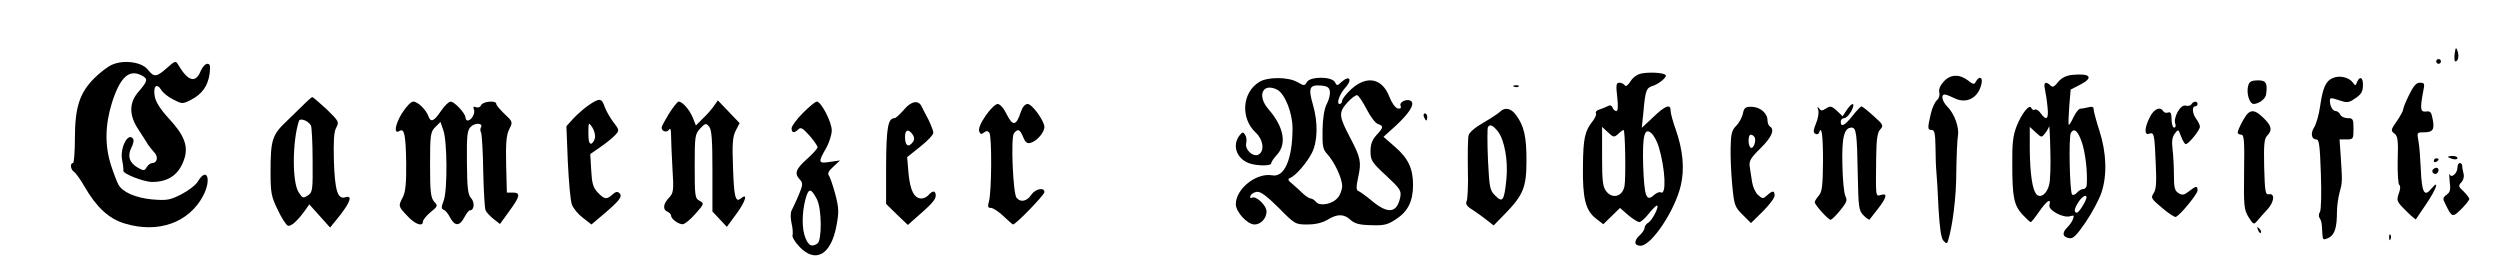 <?xml version="1.0" standalone="no"?>
<!DOCTYPE svg PUBLIC "-//W3C//DTD SVG 20010904//EN"
 "http://www.w3.org/TR/2001/REC-SVG-20010904/DTD/svg10.dtd">
<svg version="1.0" xmlns="http://www.w3.org/2000/svg"
 width="1058pt" height="112pt" viewBox="0 0 1058 112"
 preserveAspectRatio="xMidYMid meet">

<g transform="translate(0,112) scale(0.1,-0.1)"
fill="#000000" stroke="none">
<path d="M10388 892 c-2 -17 -1 -32 3 -32 12 0 17 24 9 45 -6 17 -8 15 -12
-13z"/>
<path d="M10310 860 c0 -5 5 -10 10 -10 6 0 10 5 10 10 0 6 -4 10 -10 10 -5 0
-10 -4 -10 -10z"/>
<path d="M474 846 c-17 -7 -51 -33 -75 -57 -62 -62 -82 -123 -82 -255 0 -57
-4 -104 -8 -104 -14 0 -10 -28 4 -37 7 -4 28 -33 45 -63 50 -87 103 -136 170
-156 142 -43 272 4 332 118 36 69 16 124 -22 61 -9 -16 -41 -40 -70 -55 -49
-25 -61 -27 -124 -22 -71 7 -126 31 -143 63 -5 9 -19 44 -30 78 -28 85 -27
172 3 269 35 109 73 143 127 114 26 -14 24 -23 -13 -66 -43 -48 -43 -102 -1
-164 15 -24 33 -50 38 -60 6 -9 18 -24 27 -34 19 -18 14 -46 -8 -46 -7 0 -17
-8 -23 -17 -9 -16 -12 -17 -37 -3 -36 20 -46 50 -28 85 8 15 11 31 8 36 -20
34 -58 -36 -47 -89 4 -20 6 -40 5 -44 -3 -13 86 -48 122 -48 71 0 116 33 137
101 16 52 -2 98 -66 167 -35 38 -56 70 -60 94 -8 42 8 59 27 28 7 -12 30 -31
51 -41 37 -19 39 -20 74 -2 47 23 73 59 80 111 4 33 2 42 -9 42 -9 0 -21 -13
-28 -29 -22 -55 -54 -46 -96 25 -10 18 -13 17 -48 -14 -44 -39 -54 -40 -81 -6
-26 32 -102 42 -151 20z"/>
<path d="M6952 810 c-21 -3 -39 -15 -51 -33 -11 -18 -21 -25 -25 -18 -4 6 -14
11 -23 11 -13 0 -15 -9 -9 -60 5 -41 3 -60 -4 -60 -6 0 -13 7 -16 15 -4 10
-11 11 -22 5 -10 -5 -25 -11 -35 -14 -10 -3 -16 -10 -13 -15 3 -5 -3 -20 -14
-34 -33 -41 -40 -73 -41 -190 -2 -137 11 -187 54 -221 l32 -25 35 34 36 35 34
-30 c19 -16 40 -29 47 -30 7 0 25 16 40 35 15 19 31 35 35 35 12 0 -19 -62
-36 -72 -9 -5 -16 -15 -16 -22 0 -7 -9 -21 -20 -31 -27 -24 -25 -45 3 -45 46
0 146 150 170 255 17 71 9 151 -22 239 -12 33 -21 67 -21 78 0 30 -23 21 -74
-28 l-48 -45 7 68 c8 89 12 101 38 109 24 7 57 33 57 44 0 11 -58 16 -98 10z
m-104 -257 c10 10 20 17 23 17 7 0 10 -202 4 -237 -8 -44 -50 -57 -77 -23 -15
19 -18 41 -18 148 l0 125 25 -23 c23 -22 26 -22 43 -7z m172 -55 c28 -94 33
-207 8 -192 -5 3 -18 -2 -29 -12 -32 -29 -40 -6 -45 121 -4 131 5 168 35 141
10 -9 24 -35 31 -58z"/>
<path d="M8768 803 c-25 -3 -44 -13 -58 -30 -16 -20 -23 -24 -32 -15 -20 20
-31 13 -24 -15 3 -16 9 -49 11 -75 6 -52 -4 -62 -29 -27 -8 12 -19 18 -24 15
-6 -3 -12 0 -15 6 -7 21 -41 -21 -63 -77 -15 -39 -19 -74 -18 -160 0 -140 7
-173 43 -213 17 -18 32 -32 35 -32 3 0 19 20 36 45 32 46 52 59 43 27 -5 -22
59 -56 88 -47 15 5 18 3 12 -12 -3 -10 -15 -26 -25 -36 -23 -23 -19 -41 10
-45 16 -3 31 13 70 70 27 40 56 95 65 122 25 73 22 169 -8 262 -14 43 -25 85
-25 93 0 9 -7 11 -22 7 -13 -3 -28 -6 -34 -6 -7 0 -19 -16 -29 -36 -9 -20 -18
-34 -20 -32 -2 2 -1 36 2 76 l6 73 39 20 c61 31 45 50 -34 42z m-96 -465 c-9
-38 -36 -58 -53 -41 -18 18 -28 88 -29 192 l0 94 25 -23 c25 -23 25 -23 40 -4
8 10 15 24 17 29 1 6 4 -41 5 -102 2 -62 0 -127 -5 -145z m140 175 c14 -45 23
-124 19 -175 0 -10 -7 -18 -15 -18 -7 0 -19 -7 -26 -15 -7 -9 -17 -12 -21 -8
-10 11 -15 245 -5 261 14 23 31 7 48 -45z m18 -228 c0 -14 -32 -65 -40 -65
-15 0 -12 17 6 45 15 23 34 34 34 20z"/>
<path d="M8226 775 c-15 -16 -22 -33 -19 -46 3 -11 -1 -25 -9 -32 -9 -7 -21
-33 -27 -59 -14 -61 -14 -68 4 -68 12 0 15 -15 16 -72 0 -40 2 -89 4 -108 2
-19 6 -89 9 -155 5 -84 11 -124 21 -134 12 -13 15 -13 19 0 19 60 35 184 35
289 1 69 4 139 7 156 6 35 -15 93 -45 123 -22 22 -28 51 -11 51 6 0 24 -7 40
-15 51 -26 101 -1 115 58 8 30 -8 38 -23 12 -7 -14 -11 -13 -34 5 -36 27 -74
26 -102 -5z"/>
<path d="M9873 790 c-30 -12 -43 -41 -54 -118 -5 -37 -17 -77 -25 -90 -17 -26
-12 -52 9 -52 12 0 15 -30 19 -147 3 -85 1 -153 -4 -160 -5 -7 -6 -18 -2 -25
9 -14 10 -19 12 -65 2 -29 3 -30 26 -20 26 13 36 42 36 111 0 22 5 59 11 81
12 43 12 45 5 153 l-5 72 30 0 c28 0 29 2 29 45 0 41 -2 45 -25 45 -14 0 -28
7 -31 15 -4 8 -12 15 -19 15 -13 0 -25 21 -25 45 0 12 6 12 38 1 32 -11 41
-11 62 3 33 21 40 31 40 64 0 30 -14 36 -25 10 -6 -17 -7 -17 -19 -1 -16 21
-55 30 -83 18z"/>
<path d="M5329 773 c-73 -45 -80 -154 -14 -215 31 -29 37 -75 13 -91 -23 -15
-61 19 -54 48 3 11 1 27 -5 35 -8 13 -11 12 -24 -4 -31 -41 -12 -96 39 -116
34 -13 96 -13 96 -1 0 6 11 22 24 36 43 46 29 119 -36 193 -50 58 -24 114 38
82 32 -18 64 -98 64 -163 0 -129 -34 -209 -86 -199 -67 12 -154 -57 -154 -122
0 -33 49 -86 79 -86 27 0 51 26 51 55 0 26 -46 69 -62 58 -6 -3 -9 0 -6 8 3 8
14 15 26 17 16 3 41 -16 93 -67 69 -70 71 -71 122 -71 34 0 63 7 85 20 42 26
70 25 98 -1 17 -15 36 -21 86 -22 56 -2 71 2 107 26 50 33 71 76 71 145 0 69
-21 113 -77 161 l-48 42 52 47 c55 51 80 89 66 103 -14 14 -52 -1 -46 -18 4
-10 1 -14 -12 -12 -10 3 -25 23 -35 49 -30 79 -95 92 -160 34 -22 -20 -40 -43
-40 -50 0 -8 -5 -14 -11 -14 -14 0 -1 40 22 66 34 36 22 59 -14 27 -18 -17
-19 -17 -28 0 -14 24 -104 24 -118 0 -10 -17 -12 -17 -41 0 -40 22 -126 22
-161 0z m299 -40 c2 -12 -4 -36 -13 -53 -11 -21 -17 -60 -18 -110 -1 -68 1
-82 20 -102 31 -34 63 -103 63 -135 0 -15 -8 -38 -18 -49 -22 -28 -76 -38 -92
-19 -7 8 -17 15 -23 15 -6 0 -20 9 -32 20 -11 11 -31 29 -45 41 -20 16 -22 21
-10 26 24 10 70 63 92 106 25 49 26 131 4 205 -20 69 -14 84 33 80 28 -2 37
-8 39 -25z m156 -76 c16 -31 37 -59 48 -62 24 -8 23 -15 -7 -47 -18 -20 -25
-38 -25 -68 0 -38 5 -47 66 -103 59 -55 65 -64 60 -91 -14 -68 -51 -73 -119
-17 -26 22 -53 41 -59 43 -9 3 -9 17 0 59 14 63 10 82 -33 164 -49 93 -51 108
-14 150 18 20 37 34 43 32 6 -2 24 -29 40 -60z"/>
<path d="M9515 760 c-10 -32 4 -80 23 -80 22 1 50 22 52 40 7 48 0 60 -34 60
-26 0 -36 -5 -41 -20z"/>
<path d="M10195 718 c-14 -28 -25 -56 -25 -62 0 -5 -12 -28 -27 -49 -25 -36
-26 -40 -10 -52 14 -10 17 -28 14 -114 -1 -55 2 -102 7 -104 5 -2 5 -17 -2
-35 -11 -31 -9 -35 29 -73 22 -22 42 -39 43 -37 1 2 21 31 44 65 43 63 58 108
21 64 -29 -36 -40 -16 -44 80 -2 46 -6 101 -10 122 -7 36 -7 37 23 37 38 0 46
12 37 56 -5 29 -10 35 -28 32 -24 -3 -26 11 -12 85 7 33 6 37 -14 37 -15 0
-27 -13 -46 -52z"/>
<path d="M6408 753 c7 -3 16 -2 19 1 4 3 -2 6 -13 5 -11 0 -14 -3 -6 -6z"/>
<path d="M1294 686 c-11 -11 -46 -45 -77 -75 -66 -62 -72 -81 -72 -221 0 -85
3 -102 30 -157 16 -35 36 -65 43 -68 13 -5 41 20 74 66 l17 24 44 -49 44 -49
42 52 c45 58 53 86 22 76 -32 -10 -44 29 -48 155 -2 84 0 122 10 140 13 24 11
27 -41 78 -31 28 -58 52 -61 51 -3 -1 -15 -11 -27 -23z m22 -97 c3 -6 7 -72 7
-146 1 -128 0 -137 -20 -150 -20 -13 -23 -12 -39 13 -28 42 -27 216 1 302 5
14 38 2 51 -19z"/>
<path d="M2490 674 c-19 -13 -48 -39 -64 -56 l-29 -32 6 -151 c4 -83 11 -164
17 -180 6 -17 27 -42 47 -57 l36 -28 46 39 c71 60 87 79 73 93 -9 9 -16 7 -30
-5 -25 -23 -34 -21 -62 8 -20 21 -25 39 -28 94 l-4 69 43 30 c24 16 52 39 62
50 19 20 18 22 -7 55 -14 18 -31 48 -37 65 -13 38 -22 38 -69 6z m28 -136 c-2
-12 -9 -23 -15 -26 -9 -2 -13 10 -13 44 0 47 1 48 16 26 8 -12 14 -32 12 -44z"/>
<path d="M1700 639 c-29 -48 -34 -89 -9 -73 20 12 26 -16 28 -134 1 -87 -3
-124 -14 -146 -20 -38 -20 -39 19 -80 33 -36 66 -47 66 -23 0 6 14 24 32 39
31 25 32 27 15 45 -14 17 -17 41 -17 156 0 127 2 139 22 159 l22 22 12 -35
c17 -46 18 -252 2 -297 -11 -28 -11 -36 0 -40 7 -2 19 -17 27 -33 20 -37 40
-37 60 1 9 17 19 30 24 30 18 0 21 33 5 51 -14 15 -17 43 -18 152 -1 115 1
136 17 151 18 18 54 15 42 -4 -3 -5 -3 -15 1 -21 3 -6 8 -79 9 -163 2 -83 6
-158 10 -166 3 -8 19 -25 34 -37 l27 -21 39 54 c47 64 49 79 15 79 l-25 0 -3
118 c-2 92 1 126 13 150 16 31 15 32 -20 65 -19 18 -35 37 -35 43 0 15 -57 10
-64 -6 -3 -8 -12 -12 -21 -9 -11 5 -14 2 -9 -10 6 -16 -11 -46 -27 -46 -5 0
-9 6 -9 13 -1 18 -47 67 -63 67 -8 0 -26 -18 -41 -40 -29 -43 -43 -50 -53 -22
-10 28 -45 62 -64 62 -10 0 -30 -21 -49 -51z"/>
<path d="M2831 639 c-17 -28 -31 -54 -31 -59 0 -16 22 -23 31 -9 6 9 9 1 9
-26 0 -22 3 -85 6 -140 6 -92 4 -102 -15 -122 -25 -26 -27 -51 -6 -59 8 -4 15
-11 15 -16 0 -15 32 -38 50 -37 8 1 32 20 53 44 37 42 38 44 18 55 -20 10 -21
20 -21 146 0 127 1 136 23 160 22 23 25 24 38 8 11 -13 14 -55 14 -188 l0
-171 31 -33 30 -32 42 57 c38 52 48 89 17 63 -23 -19 -29 8 -33 136 -4 97 -1
127 12 152 l16 31 -46 48 -46 48 -17 -24 c-9 -13 -29 -36 -46 -52 l-30 -30
-13 33 c-14 34 -44 68 -60 68 -5 0 -23 -23 -41 -51z"/>
<path d="M3398 642 c-27 -27 -48 -56 -48 -65 0 -20 11 -22 29 -4 10 10 19 4
47 -27 19 -22 34 -44 34 -49 0 -5 -20 -28 -45 -50 -48 -43 -54 -61 -30 -87 14
-15 13 -22 -5 -66 -12 -27 -25 -56 -30 -65 -5 -9 -5 -33 0 -54 5 -21 6 -43 4
-50 -3 -7 10 -29 29 -49 68 -72 134 -35 157 89 11 58 10 75 -5 133 -10 37 -22
72 -27 79 -7 9 -1 20 19 38 l28 26 -42 -6 c-50 -8 -52 -3 -18 56 14 24 25 59
25 77 0 36 -45 122 -63 122 -7 0 -33 -22 -59 -48z m59 -365 c21 -40 22 -175 2
-188 -24 -15 -36 -10 -50 23 -16 38 -16 105 0 166 13 47 23 47 48 -1z"/>
<path d="M3825 655 c-17 -19 -34 -35 -39 -35 -28 0 -35 -39 -36 -199 l0 -164
46 -45 46 -44 27 24 c73 63 91 83 91 100 0 22 -13 23 -30 3 -7 -8 -20 -15 -30
-15 -31 0 -48 33 -55 105 l-6 70 55 44 c31 24 56 51 56 59 0 8 -10 33 -21 56
-12 22 -25 48 -29 56 -13 28 -45 22 -75 -15z m39 -107 c7 -12 6 -21 -3 -32
-18 -22 -31 -11 -31 25 0 32 16 35 34 7z"/>
<path d="M9274 679 c-3 -6 -14 -9 -25 -6 -21 6 -53 -51 -43 -77 3 -9 1 -16 -5
-16 -6 0 -11 16 -11 35 0 25 -4 33 -14 29 -8 -3 -17 -1 -21 5 -13 22 -40 10
-57 -25 -23 -44 -24 -78 -3 -70 21 8 23 -1 28 -125 4 -82 2 -111 -9 -127 -13
-19 -10 -23 36 -62 27 -23 53 -40 58 -38 19 8 92 97 92 112 0 21 -6 20 -37 -4
-20 -16 -28 -17 -44 -7 -16 10 -19 24 -19 78 0 36 -3 86 -6 110 -4 31 -1 50
10 64 14 19 15 19 26 -12 7 -18 16 -33 20 -33 12 0 60 59 60 74 0 7 -7 21 -15
32 -17 22 -20 54 -5 54 6 0 10 5 10 10 0 13 -17 13 -26 -1z"/>
<path d="M4171 630 c-21 -30 -31 -55 -27 -66 5 -12 9 -14 20 -5 10 8 16 8 23
-1 11 -15 10 -249 -2 -291 -6 -22 -4 -27 9 -27 9 0 33 -16 53 -35 20 -19 38
-35 40 -35 12 0 133 125 133 137 0 22 -39 14 -56 -12 -18 -27 -45 -33 -62 -12
-15 18 -25 256 -11 273 17 21 25 17 39 -16 10 -24 17 -29 33 -24 26 8 56 43
57 66 0 26 -52 98 -71 98 -11 0 -22 -13 -29 -34 -19 -59 -34 -61 -59 -11 -13
27 -29 45 -39 45 -9 0 -32 -22 -51 -50z"/>
<path d="M7815 654 l-17 -26 -24 23 c-22 20 -28 22 -46 10 -17 -11 -22 -11
-30 1 -7 9 -8 7 -3 -8 3 -11 -1 -37 -10 -57 -11 -27 -12 -38 -3 -43 7 -4 14
-2 16 4 11 34 17 -9 17 -121 -1 -104 -4 -129 -18 -145 -9 -10 -17 -23 -17 -28
1 -12 57 -74 67 -74 5 0 23 18 41 40 27 33 31 43 22 59 -6 11 -12 71 -13 133
-3 116 7 158 39 158 20 0 23 -27 26 -197 3 -142 4 -154 25 -175 12 -12 24 -20
25 -17 2 2 18 23 36 46 37 48 41 67 12 58 -23 -7 -22 -11 -20 160 1 76 5 104
17 117 15 16 13 21 -28 57 -24 22 -47 40 -51 41 -3 0 -21 -18 -38 -40 -33 -42
-50 -50 -50 -25 0 8 7 15 15 15 8 0 21 14 30 30 19 37 4 40 -20 4z"/>
<path d="M7376 640 c-3 -16 -16 -40 -28 -52 -19 -19 -23 -34 -24 -93 -1 -38 2
-110 7 -160 8 -84 11 -91 44 -124 l35 -35 50 49 c27 27 50 57 50 67 0 22 -8
23 -32 1 -17 -15 -19 -15 -38 2 -11 10 -22 34 -25 54 -3 20 -8 49 -10 65 -4
24 3 37 45 78 48 47 62 80 40 93 -5 3 -10 15 -10 26 0 30 -31 56 -66 57 -27 1
-33 -4 -38 -28z m49 -100 c9 -14 -4 -52 -16 -45 -12 8 -12 55 0 55 6 0 13 -5
16 -10z"/>
<path d="M6348 647 c-7 -7 -39 -28 -70 -46 -35 -20 -60 -41 -63 -54 -3 -12 -4
-76 -3 -142 2 -66 -1 -127 -5 -136 -6 -12 0 -22 25 -37 18 -12 46 -32 61 -44
l28 -22 48 49 c78 80 91 113 91 226 0 101 -10 146 -44 192 -21 29 -47 35 -68
14z m-9 -83 c28 -36 44 -124 36 -203 -9 -90 -16 -101 -47 -69 -23 22 -25 33
-31 153 -3 72 -3 133 0 137 8 14 21 8 42 -18z"/>
<path d="M9515 642 c-12 -8 -45 -70 -45 -83 0 -5 7 -9 15 -9 12 0 14 -24 12
-157 -2 -146 0 -161 19 -192 21 -33 22 -33 39 -13 9 11 28 32 41 46 29 32 32
68 7 64 -16 -3 -18 9 -21 115 -2 95 0 121 13 133 22 23 19 41 -15 74 -31 30
-47 36 -65 22z"/>
<path d="M6026 625 c4 -8 8 -15 10 -15 2 0 4 7 4 15 0 8 -4 15 -10 15 -5 0 -7
-7 -4 -15z"/>
<path d="M10360 456 c0 -2 9 -6 20 -9 11 -3 20 -1 20 4 0 5 -9 9 -20 9 -11 0
-20 -2 -20 -4z"/>
<path d="M10300 439 c0 -5 5 -7 10 -4 6 3 10 8 10 11 0 2 -4 4 -10 4 -5 0 -10
-5 -10 -11z"/>
<path d="M10400 411 c0 -24 -26 -47 -33 -29 -3 7 -2 -6 0 -30 5 -34 2 -46 -13
-56 -17 -13 -17 -17 -4 -42 27 -55 29 -55 66 -19 19 19 34 38 34 43 0 5 -11
19 -24 32 -22 20 -23 24 -10 38 9 9 13 24 10 36 -3 12 -6 27 -6 34 0 6 -4 12
-10 12 -5 0 -10 -8 -10 -19z"/>
<path d="M10295 401 c-6 -11 9 -23 19 -14 9 9 7 23 -3 23 -6 0 -12 -4 -16 -9z"/>
<path d="M9556 147 c3 -10 9 -15 12 -12 3 3 0 11 -7 18 -10 9 -11 8 -5 -6z"/>
<path d="M10111 114 c0 -11 3 -14 6 -6 3 7 2 16 -1 19 -3 4 -6 -2 -5 -13z"/>
</g>
</svg>
